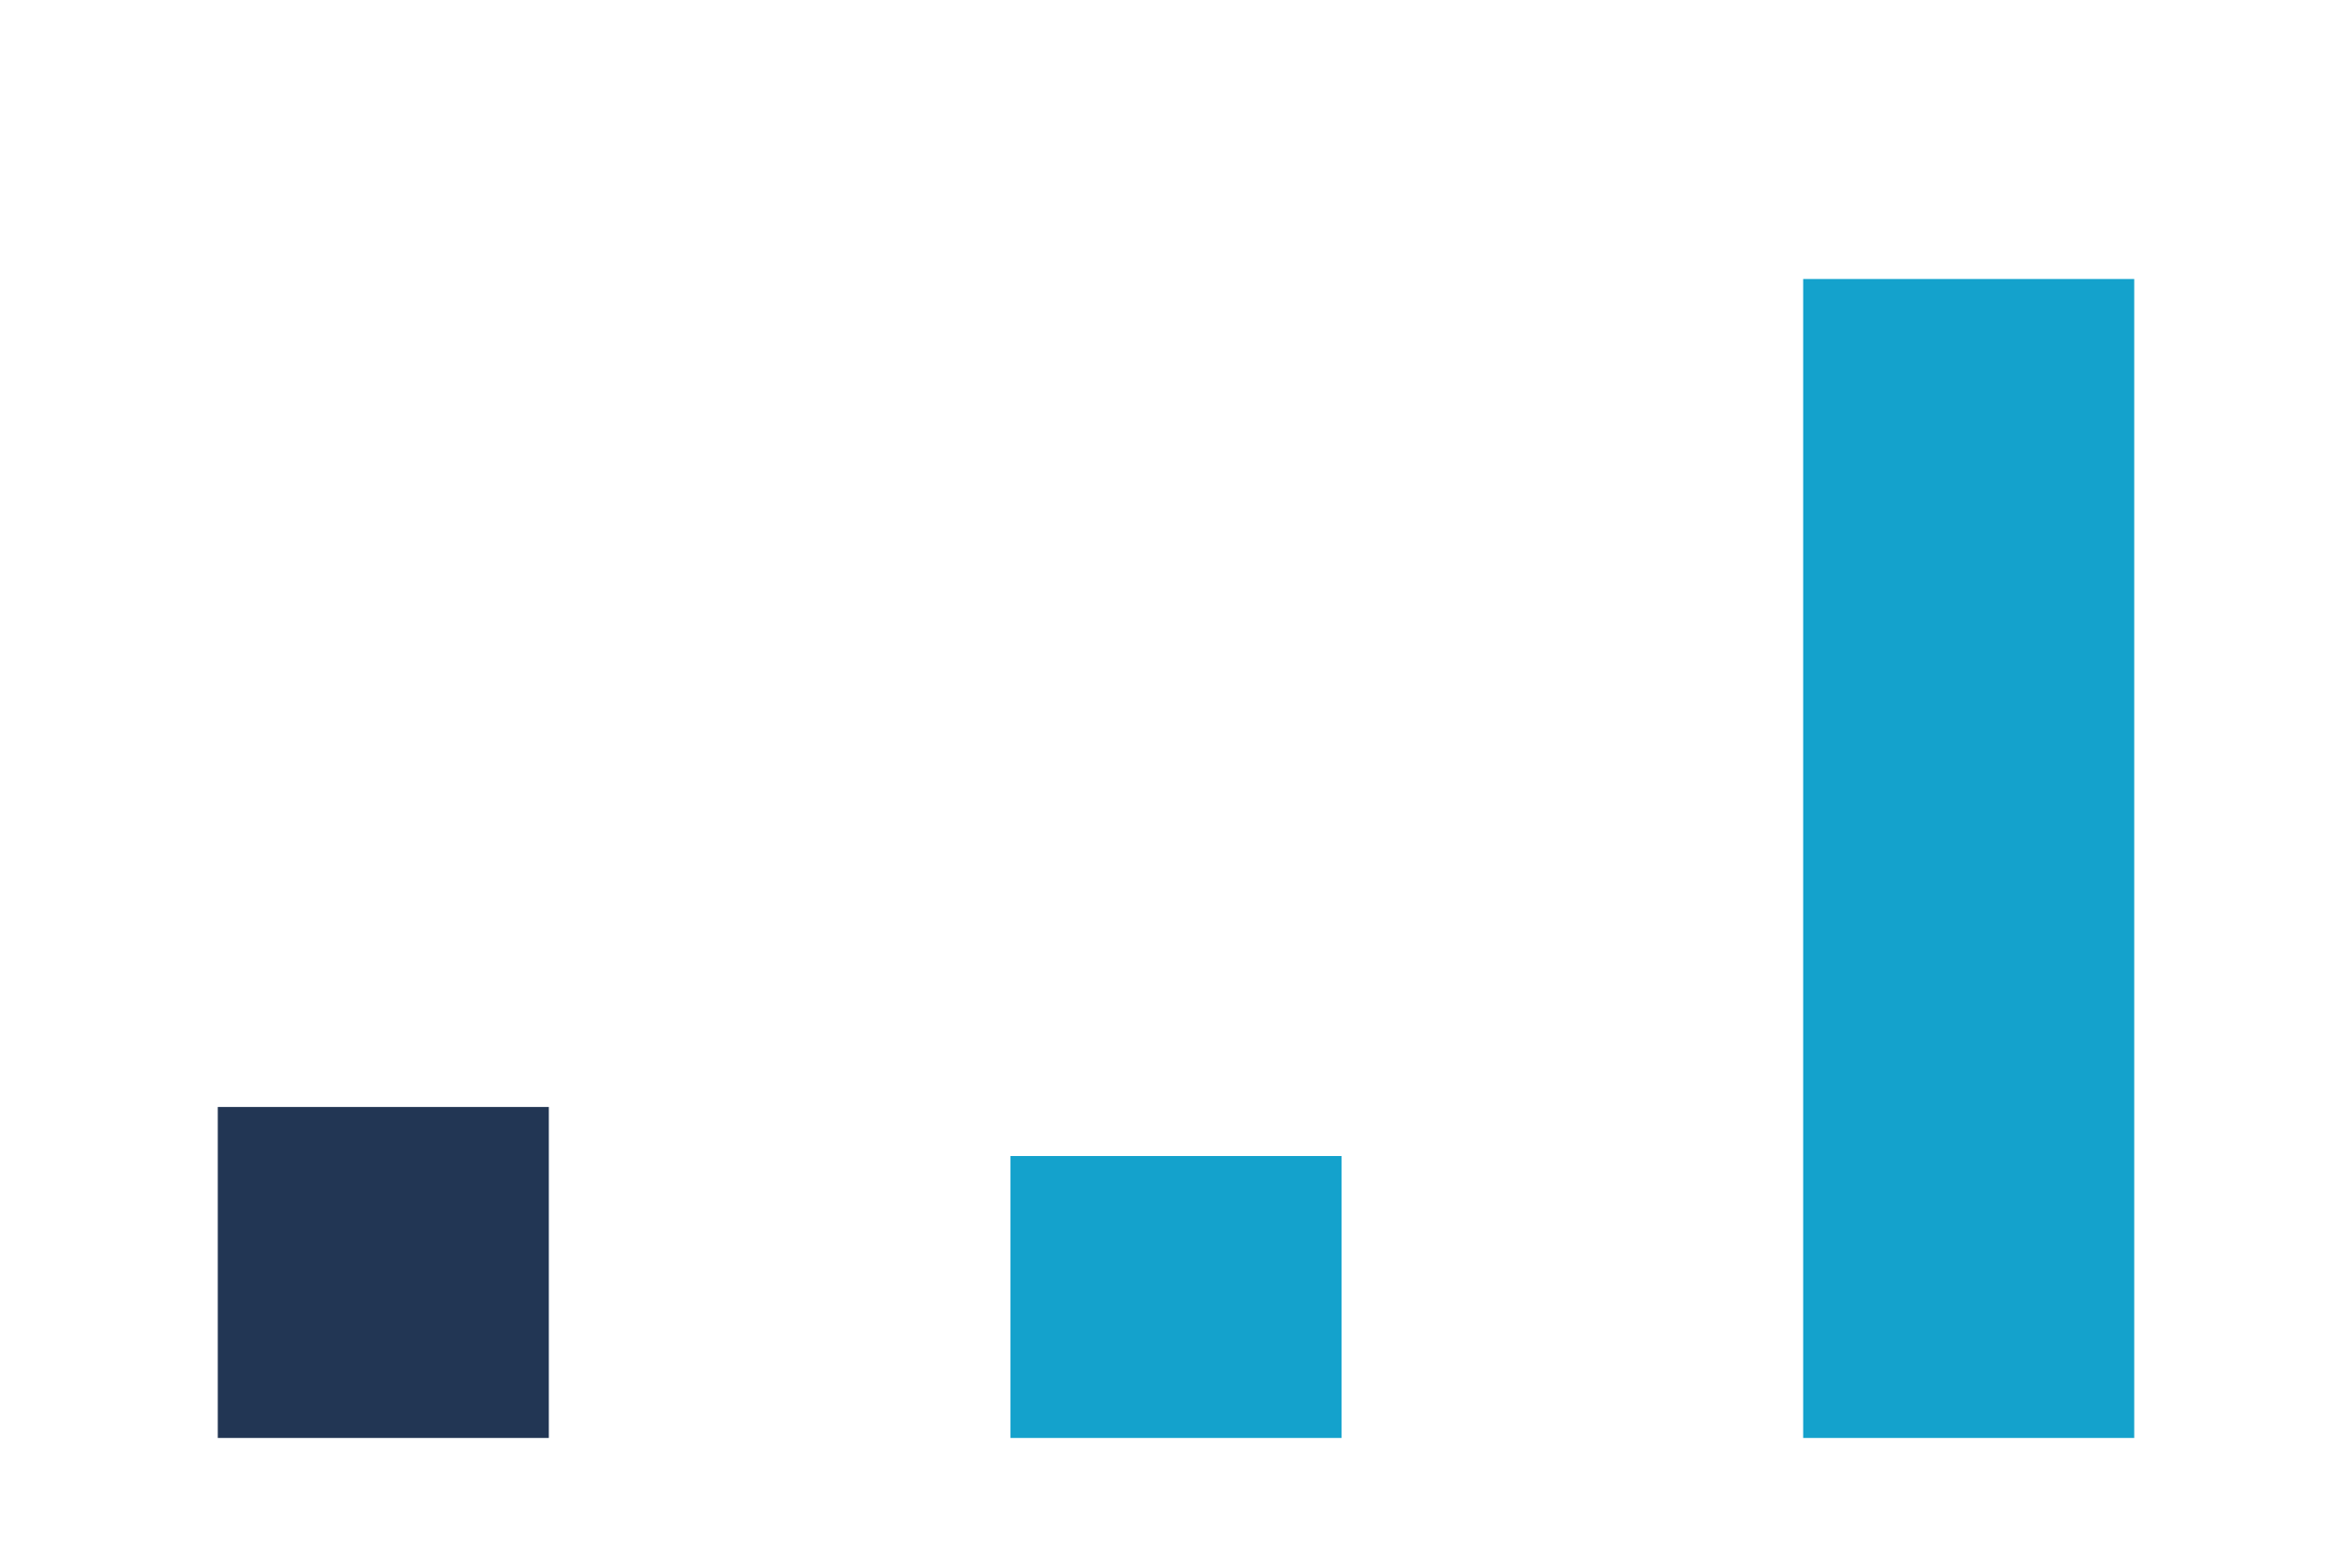 <?xml version="1.0" encoding="utf-8"?>
<!-- Generator: Adobe Illustrator 28.1.0, SVG Export Plug-In . SVG Version: 6.00 Build 0)  -->
<svg version="1.1" id="graphiques" xmlns="http://www.w3.org/2000/svg" xmlns:xlink="http://www.w3.org/1999/xlink" x="0px" y="0px"
	 width="270px" height="180px" viewBox="0 0 270 180" enable-background="new 0 0 270 180" xml:space="preserve">
<rect x="25" y="127.102" fill="#223654" width="38.003" height="38.003"/>
<rect x="206.997" y="32.035" fill="#14A2CC" width="38.003" height="133.07"/>
<rect x="115.999" y="132.734" fill="#14A2CC" width="38.003" height="32.371"/>
</svg>
